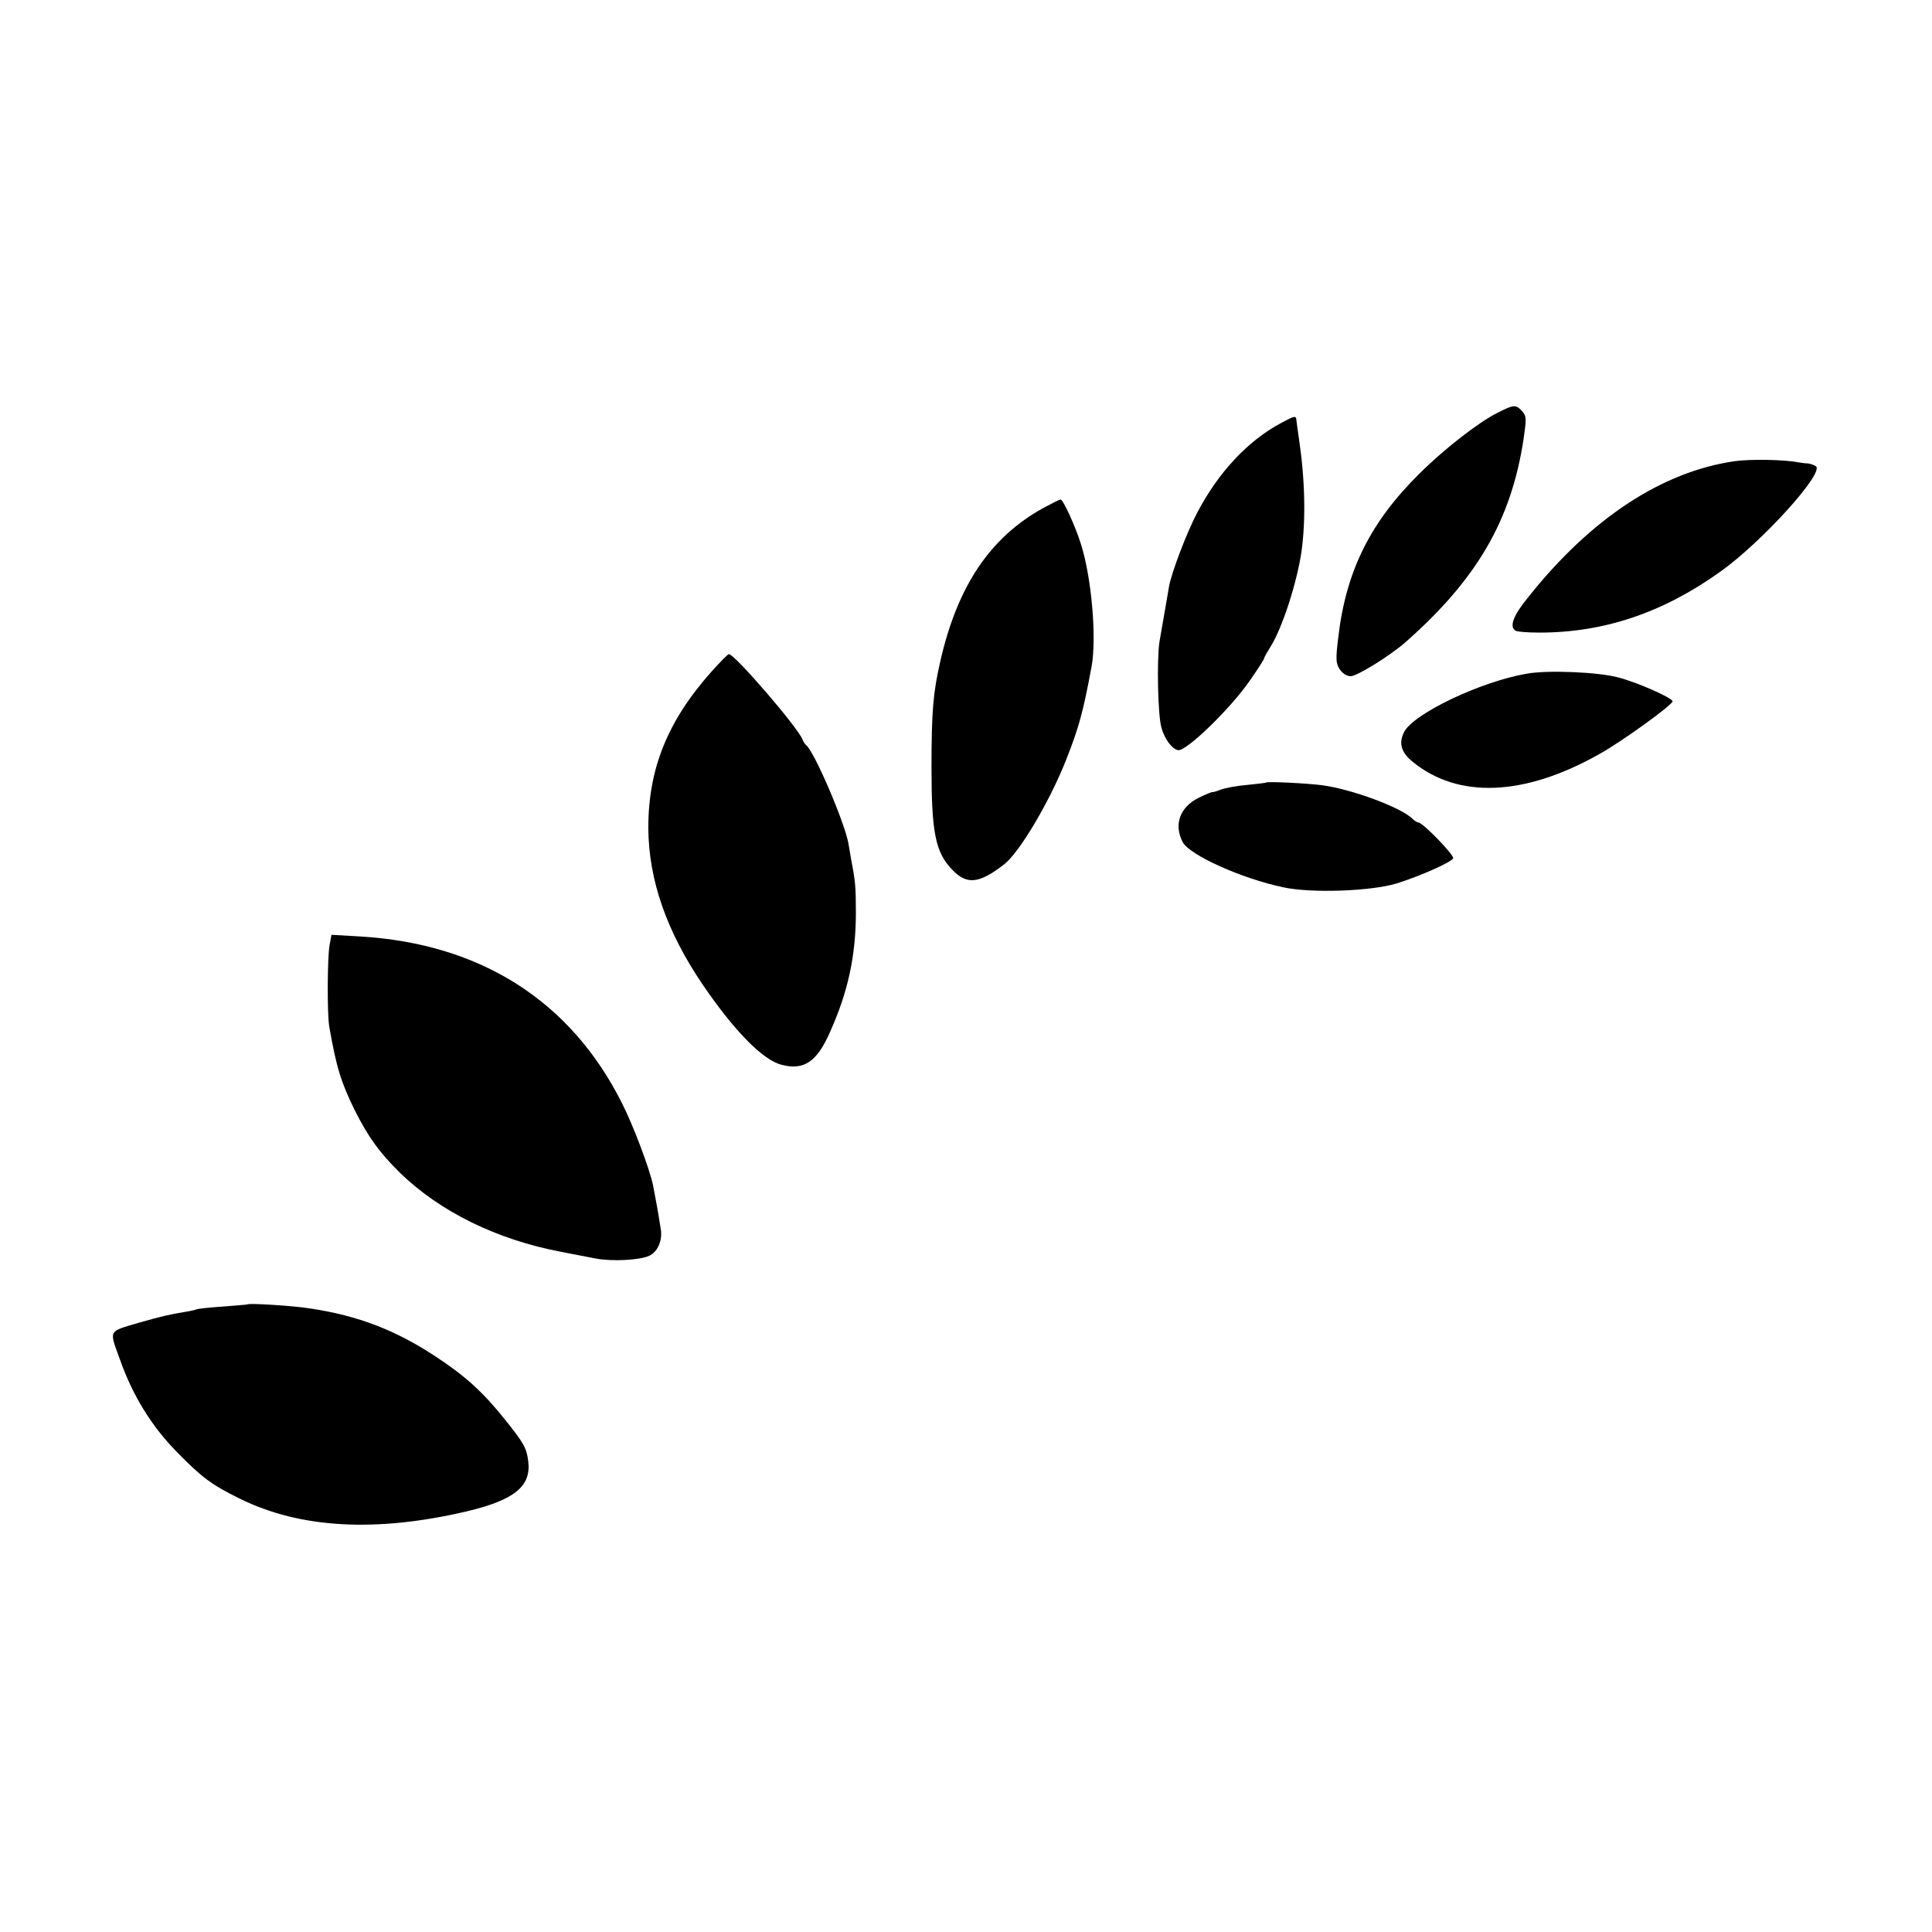 <?xml version="1.0" standalone="no"?>
<!DOCTYPE svg PUBLIC "-//W3C//DTD SVG 20010904//EN"
 "http://www.w3.org/TR/2001/REC-SVG-20010904/DTD/svg10.dtd">
<svg version="1.0" xmlns="http://www.w3.org/2000/svg"
 width="700pt" height="700pt" viewBox="0 0 700 700"
 preserveAspectRatio="xMidYMid meet">
<g transform="translate(0,700) scale(0.1,-0.1)"
fill="#000000" stroke="none">
<path d="M5425 5504 c-68 -34 -195 -133 -281 -219 -178 -175 -267 -353 -295
-593 -10 -81 -9 -95 5 -117 10 -15 26 -25 40 -25 23 0 142 74 197 122 260 229
384 442 429 736 11 76 11 84 -5 102 -23 25 -29 25 -90 -6z"/>
<path d="M4641 5467 c-120 -64 -227 -179 -303 -324 -38 -72 -92 -214 -102
-266 -1 -7 -8 -46 -15 -87 -7 -41 -16 -93 -20 -115 -10 -64 -6 -266 7 -311 12
-43 38 -77 60 -82 29 -6 191 151 261 253 28 40 51 76 51 79 0 4 11 23 24 44
42 66 97 237 112 347 16 119 12 263 -11 415 -4 25 -7 51 -8 58 -1 17 -6 16
-56 -11z"/>
<path d="M6285 5329 c-264 -38 -522 -208 -749 -494 -54 -66 -68 -106 -45 -120
5 -4 45 -7 87 -7 234 0 447 72 654 220 150 106 381 361 347 383 -8 5 -21 9
-29 10 -8 0 -24 2 -35 4 -50 10 -176 12 -230 4z"/>
<path d="M3781 5160 c-194 -107 -313 -284 -375 -560 -25 -110 -31 -178 -31
-380 0 -236 14 -308 75 -371 53 -56 98 -51 189 20 55 43 163 225 223 376 47
119 62 173 93 340 19 103 0 324 -39 445 -20 64 -64 160 -73 160 -5 0 -32 -14
-62 -30z"/>
<path d="M2580 4569 c-162 -181 -232 -356 -231 -573 2 -185 66 -370 196 -562
115 -169 219 -275 287 -292 81 -21 128 11 175 118 66 147 94 278 94 434 0 92
-2 114 -17 191 -3 17 -7 43 -10 59 -15 81 -125 335 -153 356 -4 3 -10 12 -13
20 -16 43 -246 310 -267 310 -4 0 -31 -28 -61 -61z"/>
<path d="M5531 4559 c-168 -29 -412 -146 -444 -212 -20 -40 -10 -73 30 -106
165 -136 405 -127 678 27 84 47 265 178 265 191 0 12 -126 68 -195 86 -71 20
-258 28 -334 14z"/>
<path d="M4588 4165 c-2 -2 -33 -5 -70 -9 -36 -3 -79 -11 -95 -17 -15 -6 -29
-10 -31 -9 -1 1 -23 -8 -48 -20 -69 -34 -92 -97 -59 -161 25 -47 213 -132 365
-164 103 -22 317 -14 410 14 83 26 195 75 205 91 6 10 -110 130 -126 130 -4 0
-14 6 -21 13 -40 41 -221 108 -328 122 -52 7 -197 14 -202 10z"/>
<path d="M1194 3575 c-8 -46 -9 -248 -1 -295 26 -149 43 -202 93 -304 49 -97
89 -152 162 -224 145 -142 353 -244 587 -288 44 -9 100 -19 124 -24 59 -11
159 -6 193 10 31 14 49 56 42 97 -9 58 -17 103 -28 159 -12 58 -72 218 -113
298 -186 370 -512 577 -948 603 l-104 6 -7 -38z"/>
<path d="M897 2274 c-1 -1 -42 -4 -90 -8 -49 -3 -91 -8 -95 -10 -4 -2 -25 -7
-46 -10 -53 -9 -80 -15 -161 -38 -115 -34 -110 -24 -70 -135 46 -130 114 -240
205 -333 91 -93 127 -120 229 -170 219 -108 493 -123 822 -46 173 41 234 91
223 181 -6 49 -16 66 -83 150 -80 100 -143 158 -251 229 -145 96 -282 149
-455 175 -61 10 -222 20 -228 15z"/>
</g>
</svg>
